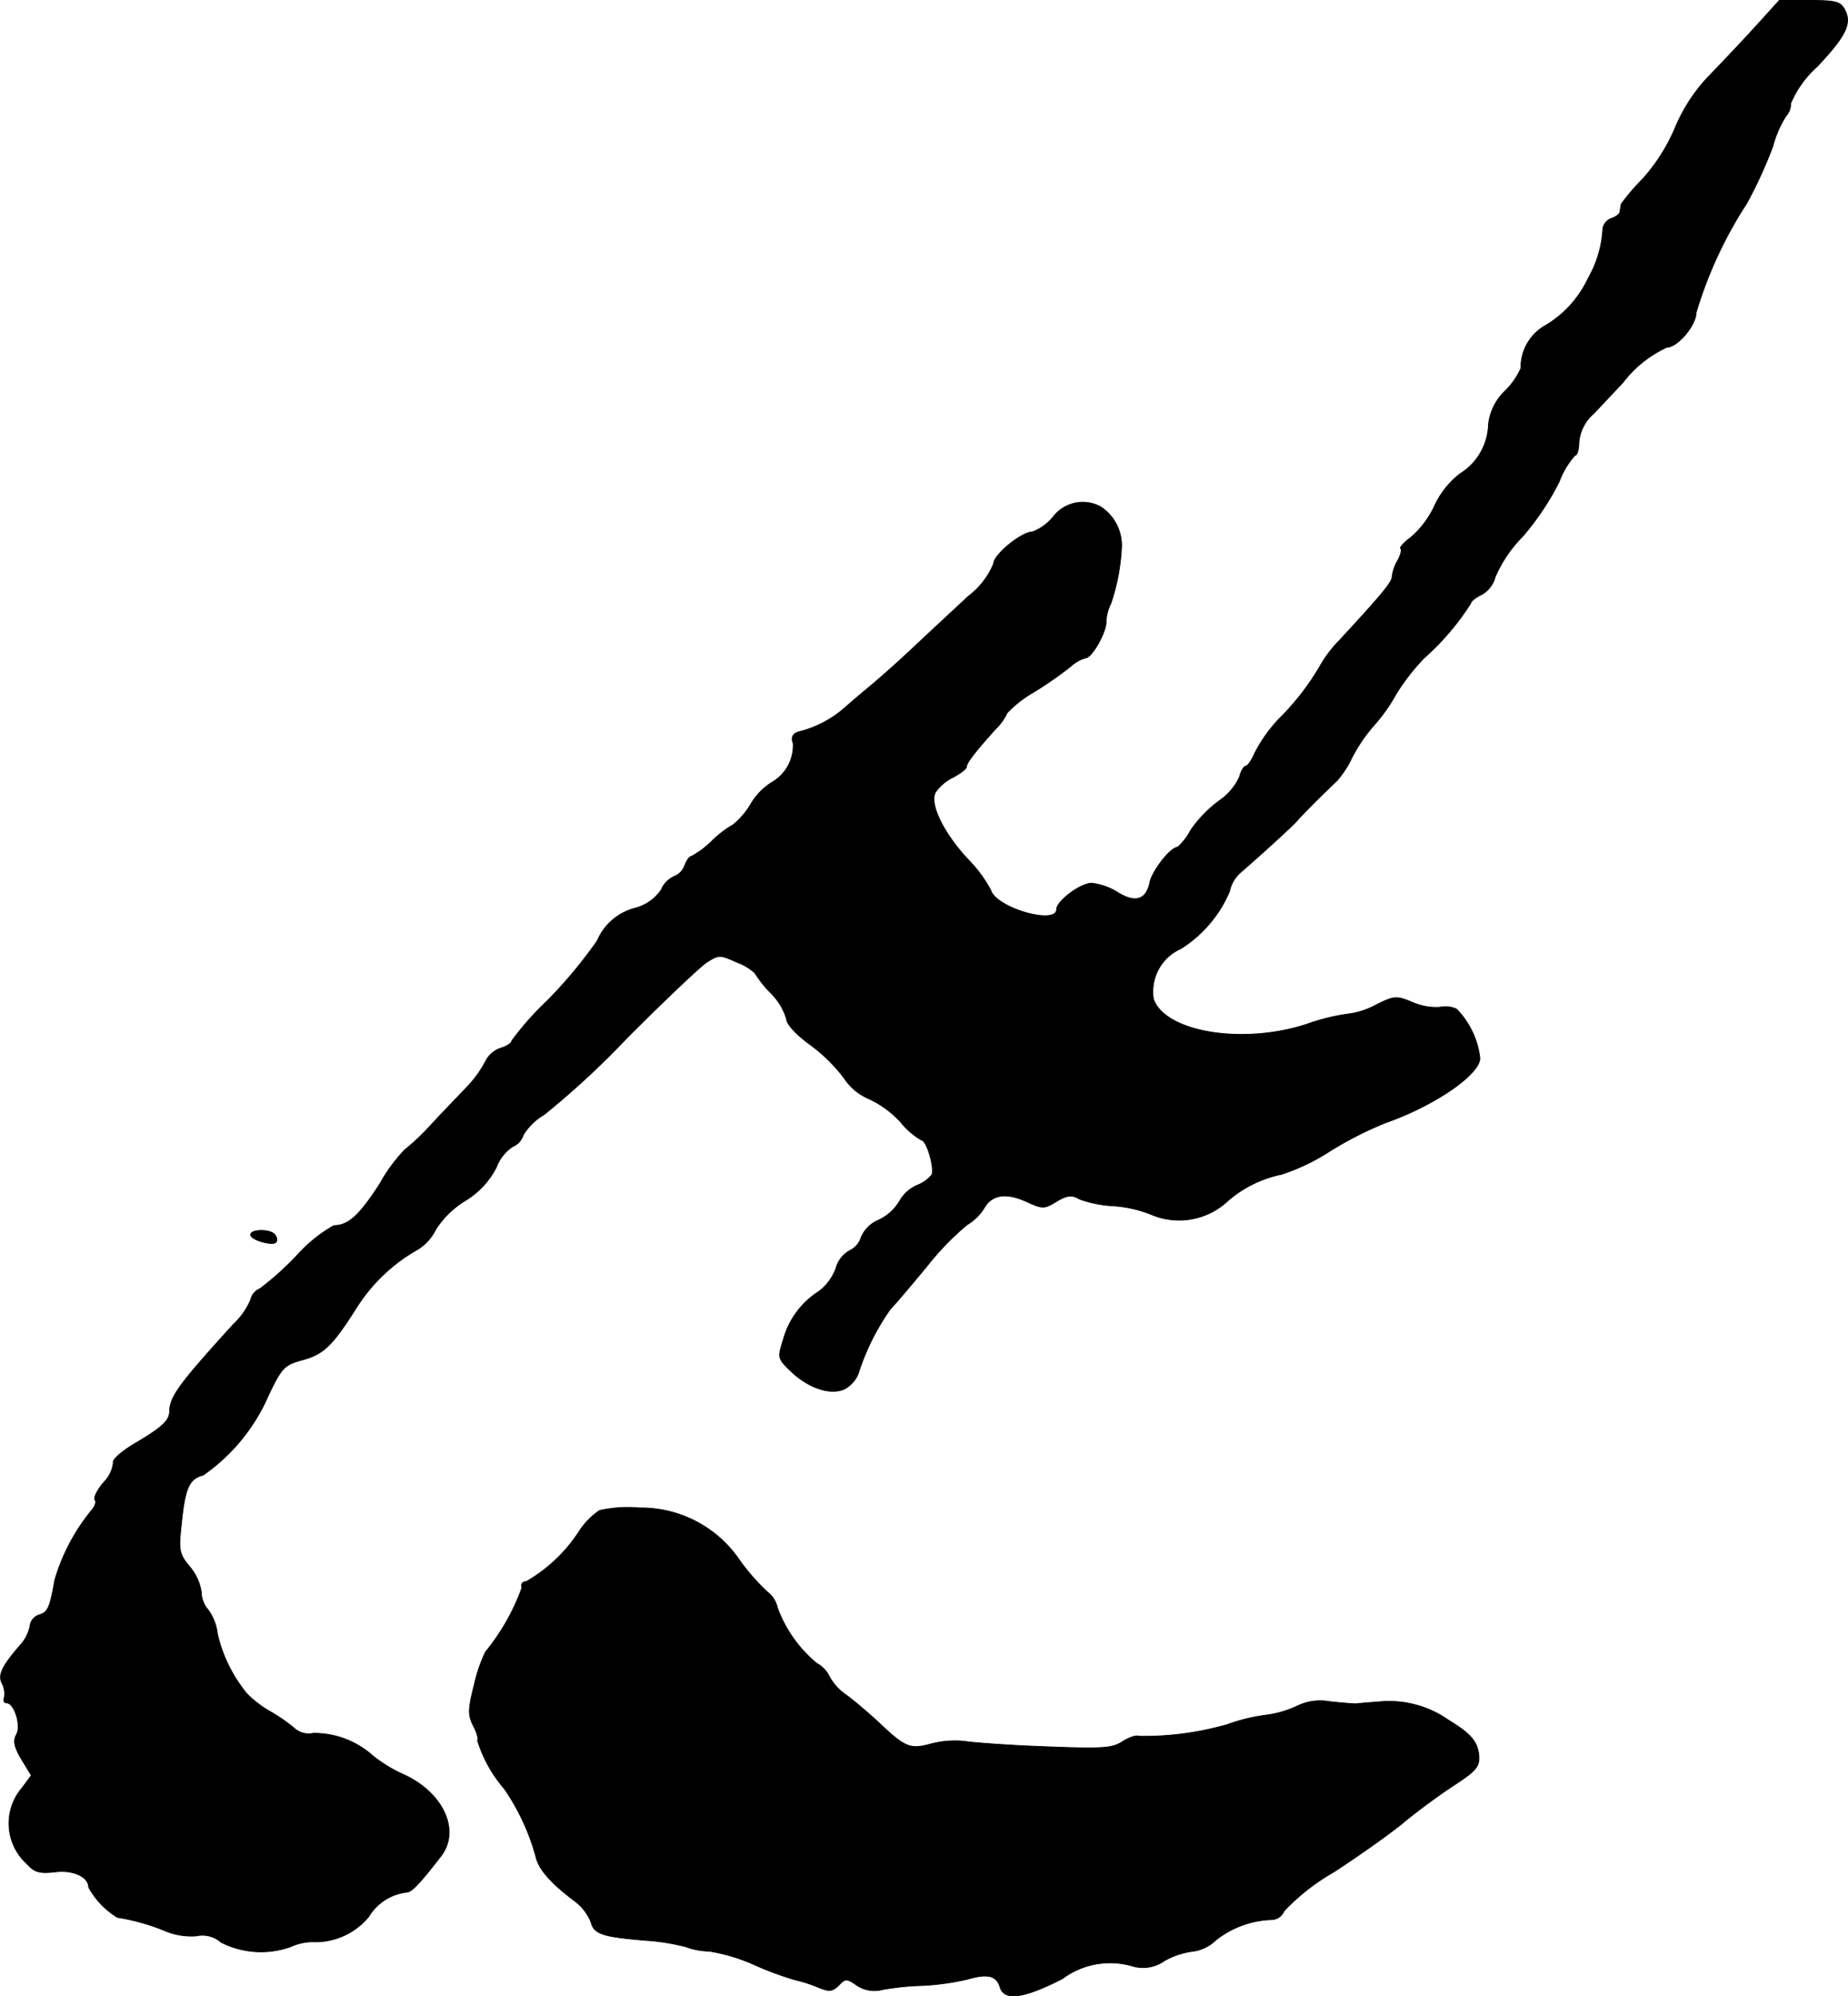 <?xml version="1.0" encoding="UTF-8"?>
<svg xmlns="http://www.w3.org/2000/svg"
     version="1.1"
     width="8.769mm"
     height="9.468mm"
     viewBox="0 0 24.857 26.838">
   <defs>
      <style type="text/css"><![CDATA[
      .a {
        stroke: #000;
        stroke-linecap: round;
        stroke-linejoin: round;
        stroke-width: 0.01px;
      }
    ]]></style>
   </defs>
   <path class="a"
         d="M23.57.405c-.2.218-.478.509-.618.654a2.288,2.288,0,0,0-.418.654,2.472,2.472,0,0,1-.436.69,2.996,2.996,0,0,0-.291.339c-.006.03-.012.073-.018.103,0,.03-.055.073-.115.091a.179.179,0,0,0-.115.139,1.476,1.476,0,0,1-.194.66,1.456,1.456,0,0,1-.569.636.648.648,0,0,0-.339.581.99.99,0,0,1-.218.309.739.739,0,0,0-.218.442.805.805,0,0,1-.382.666,1.163,1.163,0,0,0-.345.436,1.256,1.256,0,0,1-.315.418c-.091.067-.157.139-.139.151.018.018,0,.091-.042.164a.588.588,0,0,0-.073.212c0,.079-.139.242-.703.854a1.623,1.623,0,0,0-.26.339,3.432,3.432,0,0,1-.563.727,1.992,1.992,0,0,0-.321.454c-.042.097-.097.176-.121.176s-.067.067-.085.145a.784.784,0,0,1-.273.321,1.674,1.674,0,0,0-.382.394.847.847,0,0,1-.176.23c-.097,0-.345.321-.376.478-.048.23-.194.279-.436.127a.846.846,0,0,0-.345-.121c-.151,0-.472.242-.472.351,0,.218-.812-.018-.884-.254a1.789,1.789,0,0,0-.309-.418c-.327-.351-.521-.745-.436-.902a.614.614,0,0,1,.236-.2c.103-.055.182-.115.182-.145,0-.048.115-.2.394-.509a.688.688,0,0,0,.151-.212,1.581,1.581,0,0,1,.357-.279,5.178,5.178,0,0,0,.497-.345.502.502,0,0,1,.2-.115c.085,0,.279-.339.279-.491a.547.547,0,0,1,.061-.236,2.735,2.735,0,0,0,.145-.751.618.618,0,0,0-.285-.557.501.501,0,0,0-.63.133.674.674,0,0,1-.279.206c-.151,0-.527.309-.527.43a1.05,1.05,0,0,1-.339.436c-.188.176-.515.478-.727.678s-.472.43-.575.515-.267.224-.363.309a1.463,1.463,0,0,1-.618.321c-.079.024-.103.073-.073.157a.571.571,0,0,1-.285.521.861.861,0,0,0-.291.303,1.037,1.037,0,0,1-.23.267,1.425,1.425,0,0,0-.279.212,1.256,1.256,0,0,1-.279.212c-.03,0-.067.055-.091.115a.251.251,0,0,1-.145.157.343.343,0,0,0-.176.182.612.612,0,0,1-.363.248.759.759,0,0,0-.497.436,6.245,6.245,0,0,1-.672.806,3.967,3.967,0,0,0-.478.539c0,.03-.067.073-.145.097a.357.357,0,0,0-.212.188,1.552,1.552,0,0,1-.254.345c-.097.103-.315.327-.478.503a3.115,3.115,0,0,1-.351.333,2.222,2.222,0,0,0-.333.454c-.273.424-.424.563-.618.563a1.946,1.946,0,0,0-.485.388,3.96,3.96,0,0,1-.509.46.214.214,0,0,0-.127.151.963.963,0,0,1-.23.327c-.721.793-.854.969-.86,1.169,0,.127-.097.218-.478.442-.17.103-.297.212-.279.254a.447.447,0,0,1-.127.26c-.085.097-.139.206-.121.236.024.03,0,.091-.042.139a2.656,2.656,0,0,0-.497.939c-.067.376-.091.436-.218.472a.177.177,0,0,0-.115.145.526.526,0,0,1-.127.254c-.248.285-.309.406-.248.521a.302.302,0,0,1,.03.182c-.018.042-.006.079.03.079.103,0,.2.303.133.424-.048.085-.03.17.067.333l.133.218-.127.17a.732.732,0,0,0,.067,1.018c.103.115.17.133.382.109.242-.03.448.067.448.206a1.081,1.081,0,0,0,.388.406,2.825,2.825,0,0,1,.63.176.915.915,0,0,0,.43.073.378.378,0,0,1,.333.085,1.186,1.186,0,0,0,.933.061.733.733,0,0,1,.291-.067.932.932,0,0,0,.763-.339.687.687,0,0,1,.503-.327c.073,0,.176-.109.472-.491.26-.345.024-.854-.515-1.096a1.852,1.852,0,0,1-.412-.254,1.184,1.184,0,0,0-.793-.297.289.289,0,0,1-.242-.055,2.166,2.166,0,0,0-.327-.23,1.49,1.49,0,0,1-.321-.242,1.959,1.959,0,0,1-.4-.806.685.685,0,0,0-.121-.321.382.382,0,0,1-.097-.248.679.679,0,0,0-.157-.339c-.139-.17-.151-.212-.109-.581.048-.478.103-.6.291-.648a2.531,2.531,0,0,0,.878-1.072c.182-.382.218-.412.46-.478.285-.079.4-.188.733-.715a2.331,2.331,0,0,1,.824-.775.663.663,0,0,0,.236-.267,1.238,1.238,0,0,1,.382-.376,1.12,1.12,0,0,0,.43-.454.581.581,0,0,1,.218-.279.251.251,0,0,0,.145-.157.789.789,0,0,1,.279-.273A11.523,11.523,0,0,0,8.446,13.942c.491-.491.969-.945,1.06-1.005.164-.103.176-.103.406,0a.726.726,0,0,1,.242.145,1.539,1.539,0,0,0,.212.267.838.838,0,0,1,.212.345c0,.073.127.212.327.357a2.211,2.211,0,0,1,.448.442.74.74,0,0,0,.333.279,1.362,1.362,0,0,1,.43.315,1.008,1.008,0,0,0,.279.242c.067,0,.176.363.139.466a.494.494,0,0,1-.194.139.502.502,0,0,0-.242.218.648.648,0,0,1-.273.248.438.438,0,0,0-.242.236.293.293,0,0,1-.151.176.385.385,0,0,0-.188.242.694.694,0,0,1-.23.309,1.114,1.114,0,0,0-.478.648c-.079.248-.079.254.127.448.267.242.6.321.763.17a.383.383,0,0,0,.121-.17,3.171,3.171,0,0,1,.43-.86c.067-.067.285-.327.491-.575a3.686,3.686,0,0,1,.539-.557.681.681,0,0,0,.23-.224q.154-.273.563-.091c.224.103.248.103.412,0,.145-.085.206-.091.309-.03a1.6,1.6,0,0,0,.46.091,1.667,1.667,0,0,1,.503.115.957.957,0,0,0,1.03-.182,1.588,1.588,0,0,1,.721-.357,2.782,2.782,0,0,0,.648-.309,4.777,4.777,0,0,1,.763-.388c.654-.23,1.26-.648,1.26-.866a1.131,1.131,0,0,0-.315-.66.361.361,0,0,0-.224-.024.793.793,0,0,1-.357-.061c-.23-.097-.254-.091-.491.024a1.068,1.068,0,0,1-.382.127,2.771,2.771,0,0,0-.563.139c-.854.279-1.902.109-2.059-.339a.631.631,0,0,1,.369-.678,1.688,1.688,0,0,0,.654-.769.47.47,0,0,1,.133-.242c.218-.188.709-.63.775-.709.079-.091.382-.394.533-.533a1.345,1.345,0,0,0,.206-.315,2.133,2.133,0,0,1,.303-.442,2.367,2.367,0,0,0,.297-.424,2.921,2.921,0,0,1,.369-.472,3.462,3.462,0,0,0,.63-.739c0-.024.067-.079.145-.115a.38.38,0,0,0,.182-.236,1.76,1.76,0,0,1,.369-.545,3.682,3.682,0,0,0,.491-.733,1.121,1.121,0,0,1,.212-.357c.03,0,.055-.079.055-.182a.575.575,0,0,1,.2-.382c.103-.109.279-.297.388-.412a1.571,1.571,0,0,1,.594-.478c.145,0,.394-.297.394-.466A5.634,5.634,0,0,1,23.497,2.731a6.108,6.108,0,0,0,.351-.769,1.359,1.359,0,0,1,.182-.412.222.222,0,0,0,.055-.157A1.384,1.384,0,0,1,24.442.895c.388-.412.472-.581.369-.769C24.757.023,24.69.005,24.339.005h-.406Z"/>
   <path class="a"
         d="M3.37,16.601c0,.067.291.151.339.103.024-.018.018-.061-.006-.097C3.655,16.522,3.37,16.522,3.37,16.601Z"/>
   <path class="a"
         d="M8.064,20.308a.989.989,0,0,0-.273.279,2.086,2.086,0,0,1-.715.678.054.054,0,0,0-.055.079,2.934,2.934,0,0,1-.491.866,1.982,1.982,0,0,0-.151.442c-.085.333-.085.406-.012.551.048.091.073.182.055.194a1.811,1.811,0,0,0,.363.654,3.009,3.009,0,0,1,.424.915c.036.164.2.351.515.588a.662.662,0,0,1,.224.285c.042.164.157.2.727.248a2.944,2.944,0,0,1,.545.085.973.973,0,0,0,.321.061,2.457,2.457,0,0,1,.618.188,4.276,4.276,0,0,0,.545.2,1.786,1.786,0,0,1,.285.091c.164.067.2.067.291-.018.091-.097.109-.097.248,0a.428.428,0,0,0,.345.055,3.646,3.646,0,0,1,.551-.055,3.479,3.479,0,0,0,.594-.085c.273-.079.388-.048.436.115.061.182.327.139.836-.121a1.073,1.073,0,0,1,.963-.164.5.5,0,0,0,.412-.079,1.056,1.056,0,0,1,.388-.127.55.55,0,0,0,.303-.151,1.281,1.281,0,0,1,.745-.273.185.185,0,0,0,.17-.115,2.863,2.863,0,0,1,.672-.527c.351-.23.781-.533.951-.678.176-.145.472-.363.66-.485.297-.194.345-.248.339-.394-.018-.194-.103-.297-.412-.485a1.384,1.384,0,0,0-.89-.248c-.157.012-.315.024-.351.03-.03,0-.194-.012-.357-.03a.704.704,0,0,0-.424.055,1.412,1.412,0,0,1-.43.127,2.43,2.43,0,0,0-.521.127,4.057,4.057,0,0,1-1.187.157c-.036-.018-.139.018-.224.073-.139.091-.273.097-1.048.067-.497-.018-.981-.055-1.084-.073a1.281,1.281,0,0,0-.442.036c-.291.079-.351.048-.733-.315-.121-.109-.303-.267-.412-.345a.726.726,0,0,1-.224-.248.388.388,0,0,0-.17-.176,1.762,1.762,0,0,1-.527-.745.364.364,0,0,0-.133-.212,2.822,2.822,0,0,1-.394-.454,1.603,1.603,0,0,0-1.333-.678A1.722,1.722,0,0,0,8.064,20.308Z"/>
</svg>
